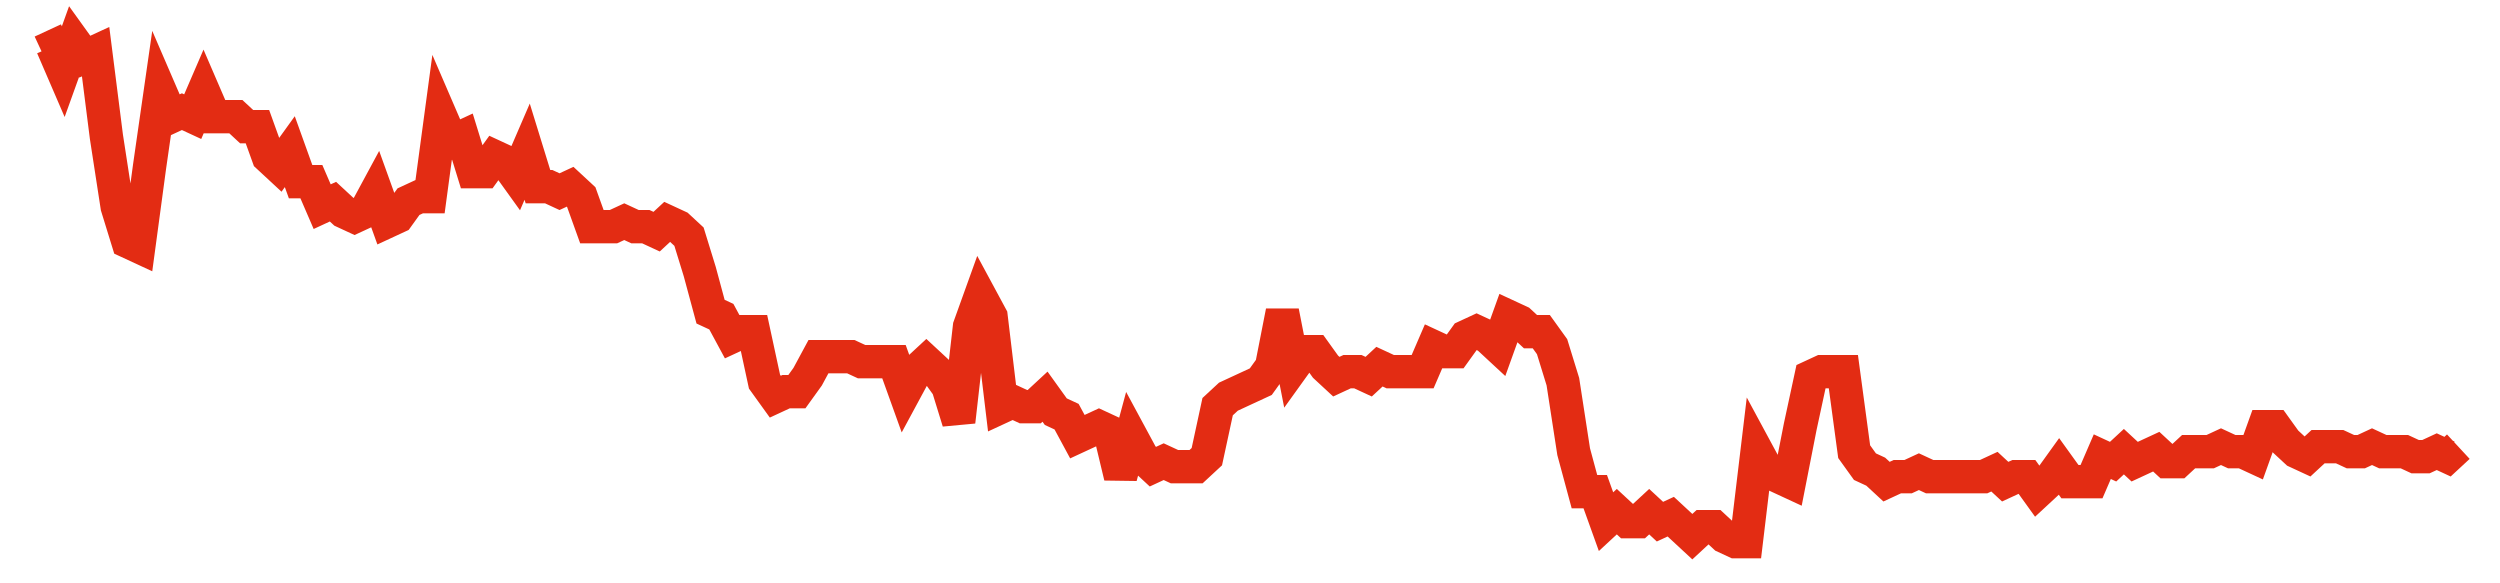 <svg width="300" height="70" viewBox="0 0 300 70" xmlns="http://www.w3.org/2000/svg">
    <path d="M 5,6.2 L 6.295,5.6 L 7.589,8.6 L 8.884,5 L 10.179,6.8 L 11.473,6.2 L 12.768,16.4 L 14.062,24.8 L 15.357,29 L 16.652,29.6 L 17.946,20 L 19.241,11 L 20.536,14 L 21.83,13.4 L 23.125,14 L 24.42,11 L 25.714,14 L 27.009,14 L 28.304,14 L 29.598,15.2 L 30.893,15.2 L 32.188,18.8 L 33.482,20 L 34.777,18.2 L 36.071,21.8 L 37.366,21.8 L 38.661,24.8 L 39.955,24.2 L 41.25,25.4 L 42.545,26 L 43.839,25.4 L 45.134,23 L 46.429,26.6 L 47.723,26 L 49.018,24.2 L 50.312,23.6 L 51.607,23.6 L 52.902,14 L 54.196,17 L 55.491,16.4 L 56.786,20.6 L 58.08,20.6 L 59.375,18.8 L 60.67,19.4 L 61.964,21.2 L 63.259,18.2 L 64.554,22.4 L 65.848,22.4 L 67.143,23 L 68.438,22.4 L 69.732,23.6 L 71.027,27.2 L 72.321,27.2 L 73.616,27.2 L 74.911,26.6 L 76.205,27.2 L 77.5,27.2 L 78.795,27.8 L 80.089,26.6 L 81.384,27.2 L 82.679,28.4 L 83.973,32.6 L 85.268,37.4 L 86.562,38 L 87.857,40.4 L 89.152,39.8 L 90.446,39.8 L 91.741,45.8 L 93.036,47.6 L 94.33,47 L 95.625,47 L 96.92,45.2 L 98.214,42.8 L 99.509,42.8 L 100.804,42.8 L 102.098,42.8 L 103.393,43.4 L 104.688,43.4 L 105.982,43.4 L 107.277,43.4 L 108.571,47 L 109.866,44.6 L 111.161,43.4 L 112.455,44.6 L 113.75,46.4 L 115.045,50.6 L 116.339,39.2 L 117.634,35.6 L 118.929,38 L 120.223,48.8 L 121.518,48.2 L 122.812,48.8 L 124.107,48.8 L 125.402,47.6 L 126.696,49.4 L 127.991,50 L 129.286,52.4 L 130.58,51.8 L 131.875,51.2 L 133.17,51.8 L 134.464,57.2 L 135.759,52.4 L 137.054,54.8 L 138.348,56 L 139.643,55.4 L 140.938,56 L 142.232,56 L 143.527,56 L 144.821,54.8 L 146.116,48.8 L 147.411,47.6 L 148.705,47 L 150,46.4 L 151.295,45.8 L 152.589,44 L 153.884,37.4 L 155.179,44 L 156.473,42.2 L 157.768,42.2 L 159.062,44 L 160.357,45.2 L 161.652,44.6 L 162.946,44.6 L 164.241,45.2 L 165.536,44 L 166.83,44.6 L 168.125,44.6 L 169.42,44.6 L 170.714,44.6 L 172.009,41.6 L 173.304,42.2 L 174.598,42.2 L 175.893,40.4 L 177.188,39.8 L 178.482,40.4 L 179.777,41.6 L 181.071,38 L 182.366,38.6 L 183.661,39.8 L 184.955,39.8 L 186.25,41.6 L 187.545,45.8 L 188.839,54.2 L 190.134,59 L 191.429,59 L 192.723,62.6 L 194.018,61.4 L 195.312,62.6 L 196.607,62.6 L 197.902,61.4 L 199.196,62.6 L 200.491,62 L 201.786,63.2 L 203.08,64.4 L 204.375,63.2 L 205.67,63.2 L 206.964,64.4 L 208.259,65 L 209.554,65 L 210.848,54.2 L 212.143,56.6 L 213.438,57.2 L 214.732,57.8 L 216.027,51.2 L 217.321,45.2 L 218.616,44.6 L 219.911,44.6 L 221.205,44.6 L 222.5,54.2 L 223.795,56 L 225.089,56.6 L 226.384,57.8 L 227.679,57.2 L 228.973,57.2 L 230.268,56.6 L 231.562,57.2 L 232.857,57.2 L 234.152,57.2 L 235.446,57.2 L 236.741,57.2 L 238.036,57.2 L 239.33,56.6 L 240.625,57.8 L 241.92,57.2 L 243.214,57.2 L 244.509,59 L 245.804,57.8 L 247.098,56 L 248.393,57.8 L 249.688,57.8 L 250.982,57.8 L 252.277,54.8 L 253.571,55.4 L 254.866,54.2 L 256.161,55.4 L 257.455,54.8 L 258.75,54.2 L 260.045,55.4 L 261.339,55.4 L 262.634,54.2 L 263.929,54.2 L 265.223,54.2 L 266.518,53.6 L 267.812,54.2 L 269.107,54.2 L 270.402,54.8 L 271.696,51.2 L 272.991,51.2 L 274.286,53 L 275.58,54.2 L 276.875,54.8 L 278.17,53.6 L 279.464,53.6 L 280.759,53.6 L 282.054,54.2 L 283.348,54.2 L 284.643,53.6 L 285.938,54.2 L 287.232,54.2 L 288.527,54.2 L 289.821,54.8 L 291.116,54.8 L 292.411,54.2 L 293.705,54.8 L 295,53.6" fill="none" stroke="#E32C13" stroke-width="4"/>
</svg>